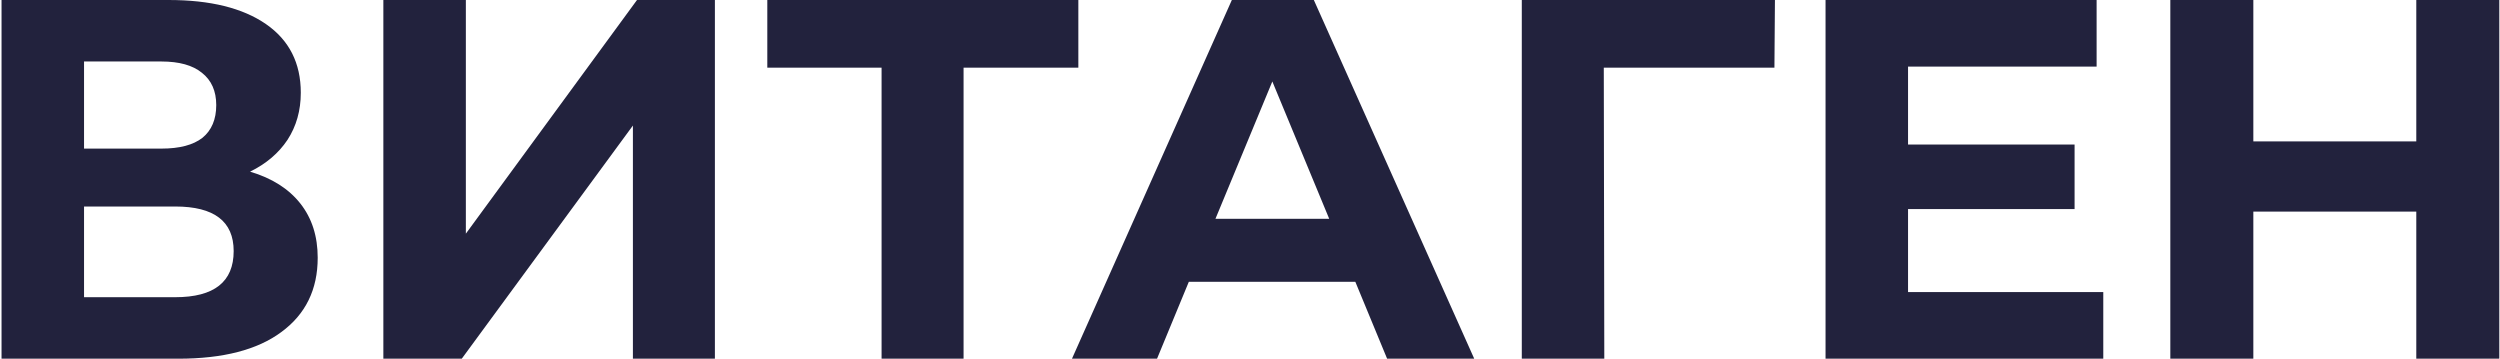 <?xml version="1.0" encoding="UTF-8"?> <svg xmlns="http://www.w3.org/2000/svg" width="1610" height="231" viewBox="0 0 1610 231" fill="none"> <path d="M161.042 110.55C175.122 114.73 185.902 121.55 193.382 131.01C200.862 140.47 204.602 152.13 204.602 165.99C204.602 186.45 196.792 202.4 181.172 213.84C165.772 225.28 143.662 231 114.842 231H0.992V-1.57356e-05H108.572C135.412 -1.57356e-05 156.312 5.17 171.272 15.51C186.232 25.85 193.712 40.59 193.712 59.73C193.712 71.17 190.852 81.29 185.132 90.09C179.412 98.67 171.382 105.49 161.042 110.55ZM54.122 95.7H103.952C115.612 95.7 124.412 93.39 130.352 88.77C136.292 83.93 139.262 76.89 139.262 67.65C139.262 58.63 136.182 51.7 130.022 46.86C124.082 42.02 115.392 39.6 103.952 39.6H54.122V95.7ZM112.862 191.4C137.942 191.4 150.482 181.5 150.482 161.7C150.482 142.56 137.942 132.99 112.862 132.99H54.122V191.4H112.862ZM246.881 -1.57356e-05H300.011V150.48L410.231 -1.57356e-05H460.391V231H407.591V80.85L297.371 231H246.881V-1.57356e-05ZM694.456 43.56H620.536V231H567.736V43.56H494.146V-1.57356e-05H694.456V43.56ZM872.842 181.5H765.592L745.132 231H690.352L793.312 -1.57356e-05H846.112L949.402 231H893.302L872.842 181.5ZM856.012 140.91L819.382 52.47L782.752 140.91H856.012ZM1142.73 43.56H1032.84L1033.17 231H980.035V-1.57356e-05H1143.06L1142.73 43.56ZM1354.51 188.1V231H1175.65V-1.57356e-05H1350.22V42.9H1228.78V93.06H1336.03V134.64H1228.78V188.1H1354.51ZM1609.55 -1.57356e-05V231H1556.09V136.29H1451.15V231H1397.69V-1.57356e-05H1451.15V91.08H1556.09V-1.57356e-05H1609.55Z" fill="#22223D"></path> </svg> 